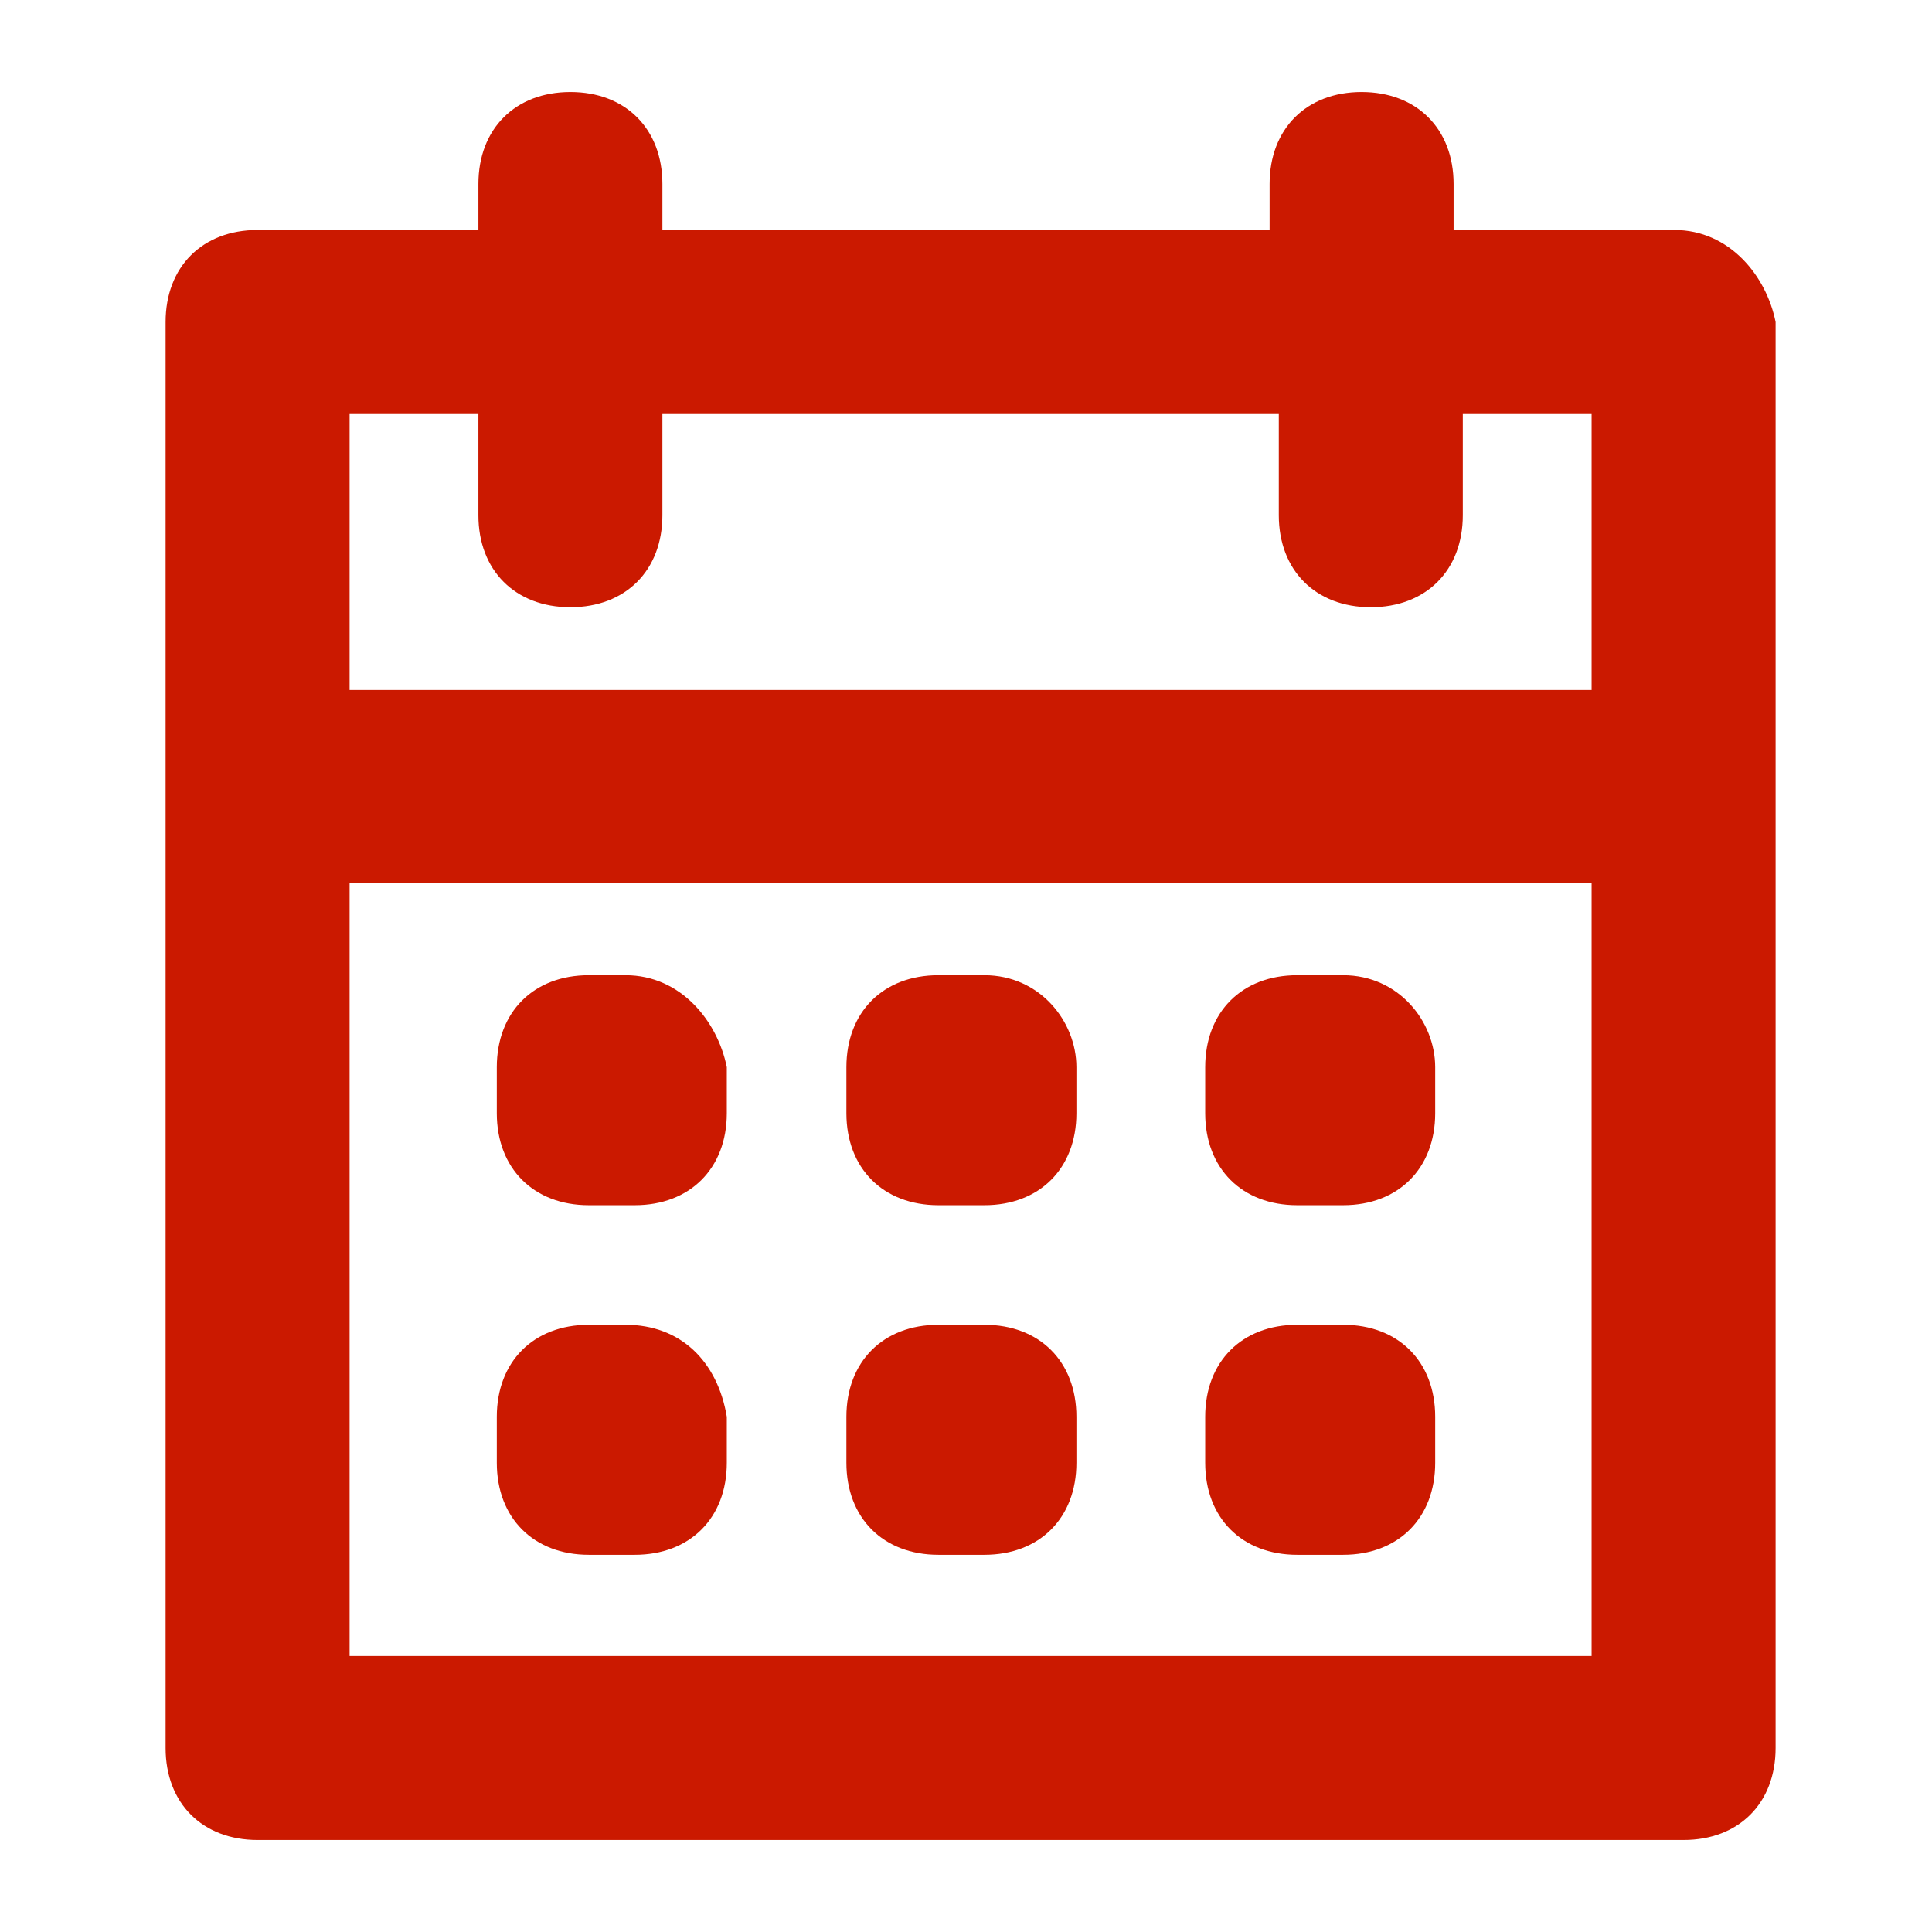 <?xml version="1.0" encoding="utf-8"?>
<!-- Generator: Adobe Illustrator 16.0.0, SVG Export Plug-In . SVG Version: 6.00 Build 0)  -->
<!DOCTYPE svg PUBLIC "-//W3C//DTD SVG 1.1//EN" "http://www.w3.org/Graphics/SVG/1.1/DTD/svg11.dtd">
<svg version="1.1" id="Layer_1" xmlns="http://www.w3.org/2000/svg" xmlns:xlink="http://www.w3.org/1999/xlink" x="0px" y="0px"
	 width="21px" height="21px" viewBox="0 0 21 21" style="enable-background:new 0 0 21 21;" xml:space="preserve">
<style type="text/css">
<![CDATA[
	.st0{fill:#CB1900;}
]]>
</style>
<g>
	<path class="st0" d="M18.2,2.5h-2.4V2c0-0.6-0.4-1-1-1c-0.6,0-1,0.4-1,1v0.5H7.2V2c0-0.6-0.4-1-1-1c-0.6,0-1,0.4-1,1v0.5H2.8
		c-0.6,0-1,0.4-1,1V19c0,0.6,0.4,1,1,1h15.5c0.6,0,1-0.4,1-1V3.5C19.2,3,18.8,2.5,18.2,2.5z M5.2,4.5v1.1c0,0.6,0.4,1,1,1
		c0.6,0,1-0.4,1-1V4.5h6.7v1.1c0,0.6,0.4,1,1,1c0.6,0,1-0.4,1-1V4.5h1.4v3H3.8v-3H5.2z M3.8,18V9.6h13.5V18H3.8z"/>
	<path class="st0" d="M10.7,14.4h-0.5c-0.6,0-1,0.4-1,1v0.5c0,0.6,0.4,1,1,1h0.5c0.6,0,1-0.4,1-1v-0.5
		C11.7,14.8,11.3,14.4,10.7,14.4z"/>
	<path class="st0" d="M10.7,10.6h-0.5c-0.6,0-1,0.4-1,1v0.5c0,0.6,0.4,1,1,1h0.5c0.6,0,1-0.4,1-1v-0.5
		C11.7,11.1,11.3,10.6,10.7,10.6z"/>
	<path class="st0" d="M14.6,14.4h-0.5c-0.6,0-1,0.4-1,1v0.5c0,0.6,0.4,1,1,1h0.5c0.6,0,1-0.4,1-1v-0.5
		C15.6,14.8,15.2,14.4,14.6,14.4z"/>
	<path class="st0" d="M14.6,10.6h-0.5c-0.6,0-1,0.4-1,1v0.5c0,0.6,0.4,1,1,1h0.5c0.6,0,1-0.4,1-1v-0.5
		C15.6,11.1,15.2,10.6,14.6,10.6z"/>
	<path class="st0" d="M6.8,14.4H6.4c-0.6,0-1,0.4-1,1v0.5c0,0.6,0.4,1,1,1h0.5c0.6,0,1-0.4,1-1v-0.5C7.8,14.8,7.4,14.4,6.8,14.4z"/>
	<path class="st0" d="M6.8,10.6H6.4c-0.6,0-1,0.4-1,1v0.5c0,0.6,0.4,1,1,1h0.5c0.6,0,1-0.4,1-1v-0.5C7.8,11.1,7.4,10.6,6.8,10.6z"/>
</g>
</svg>

